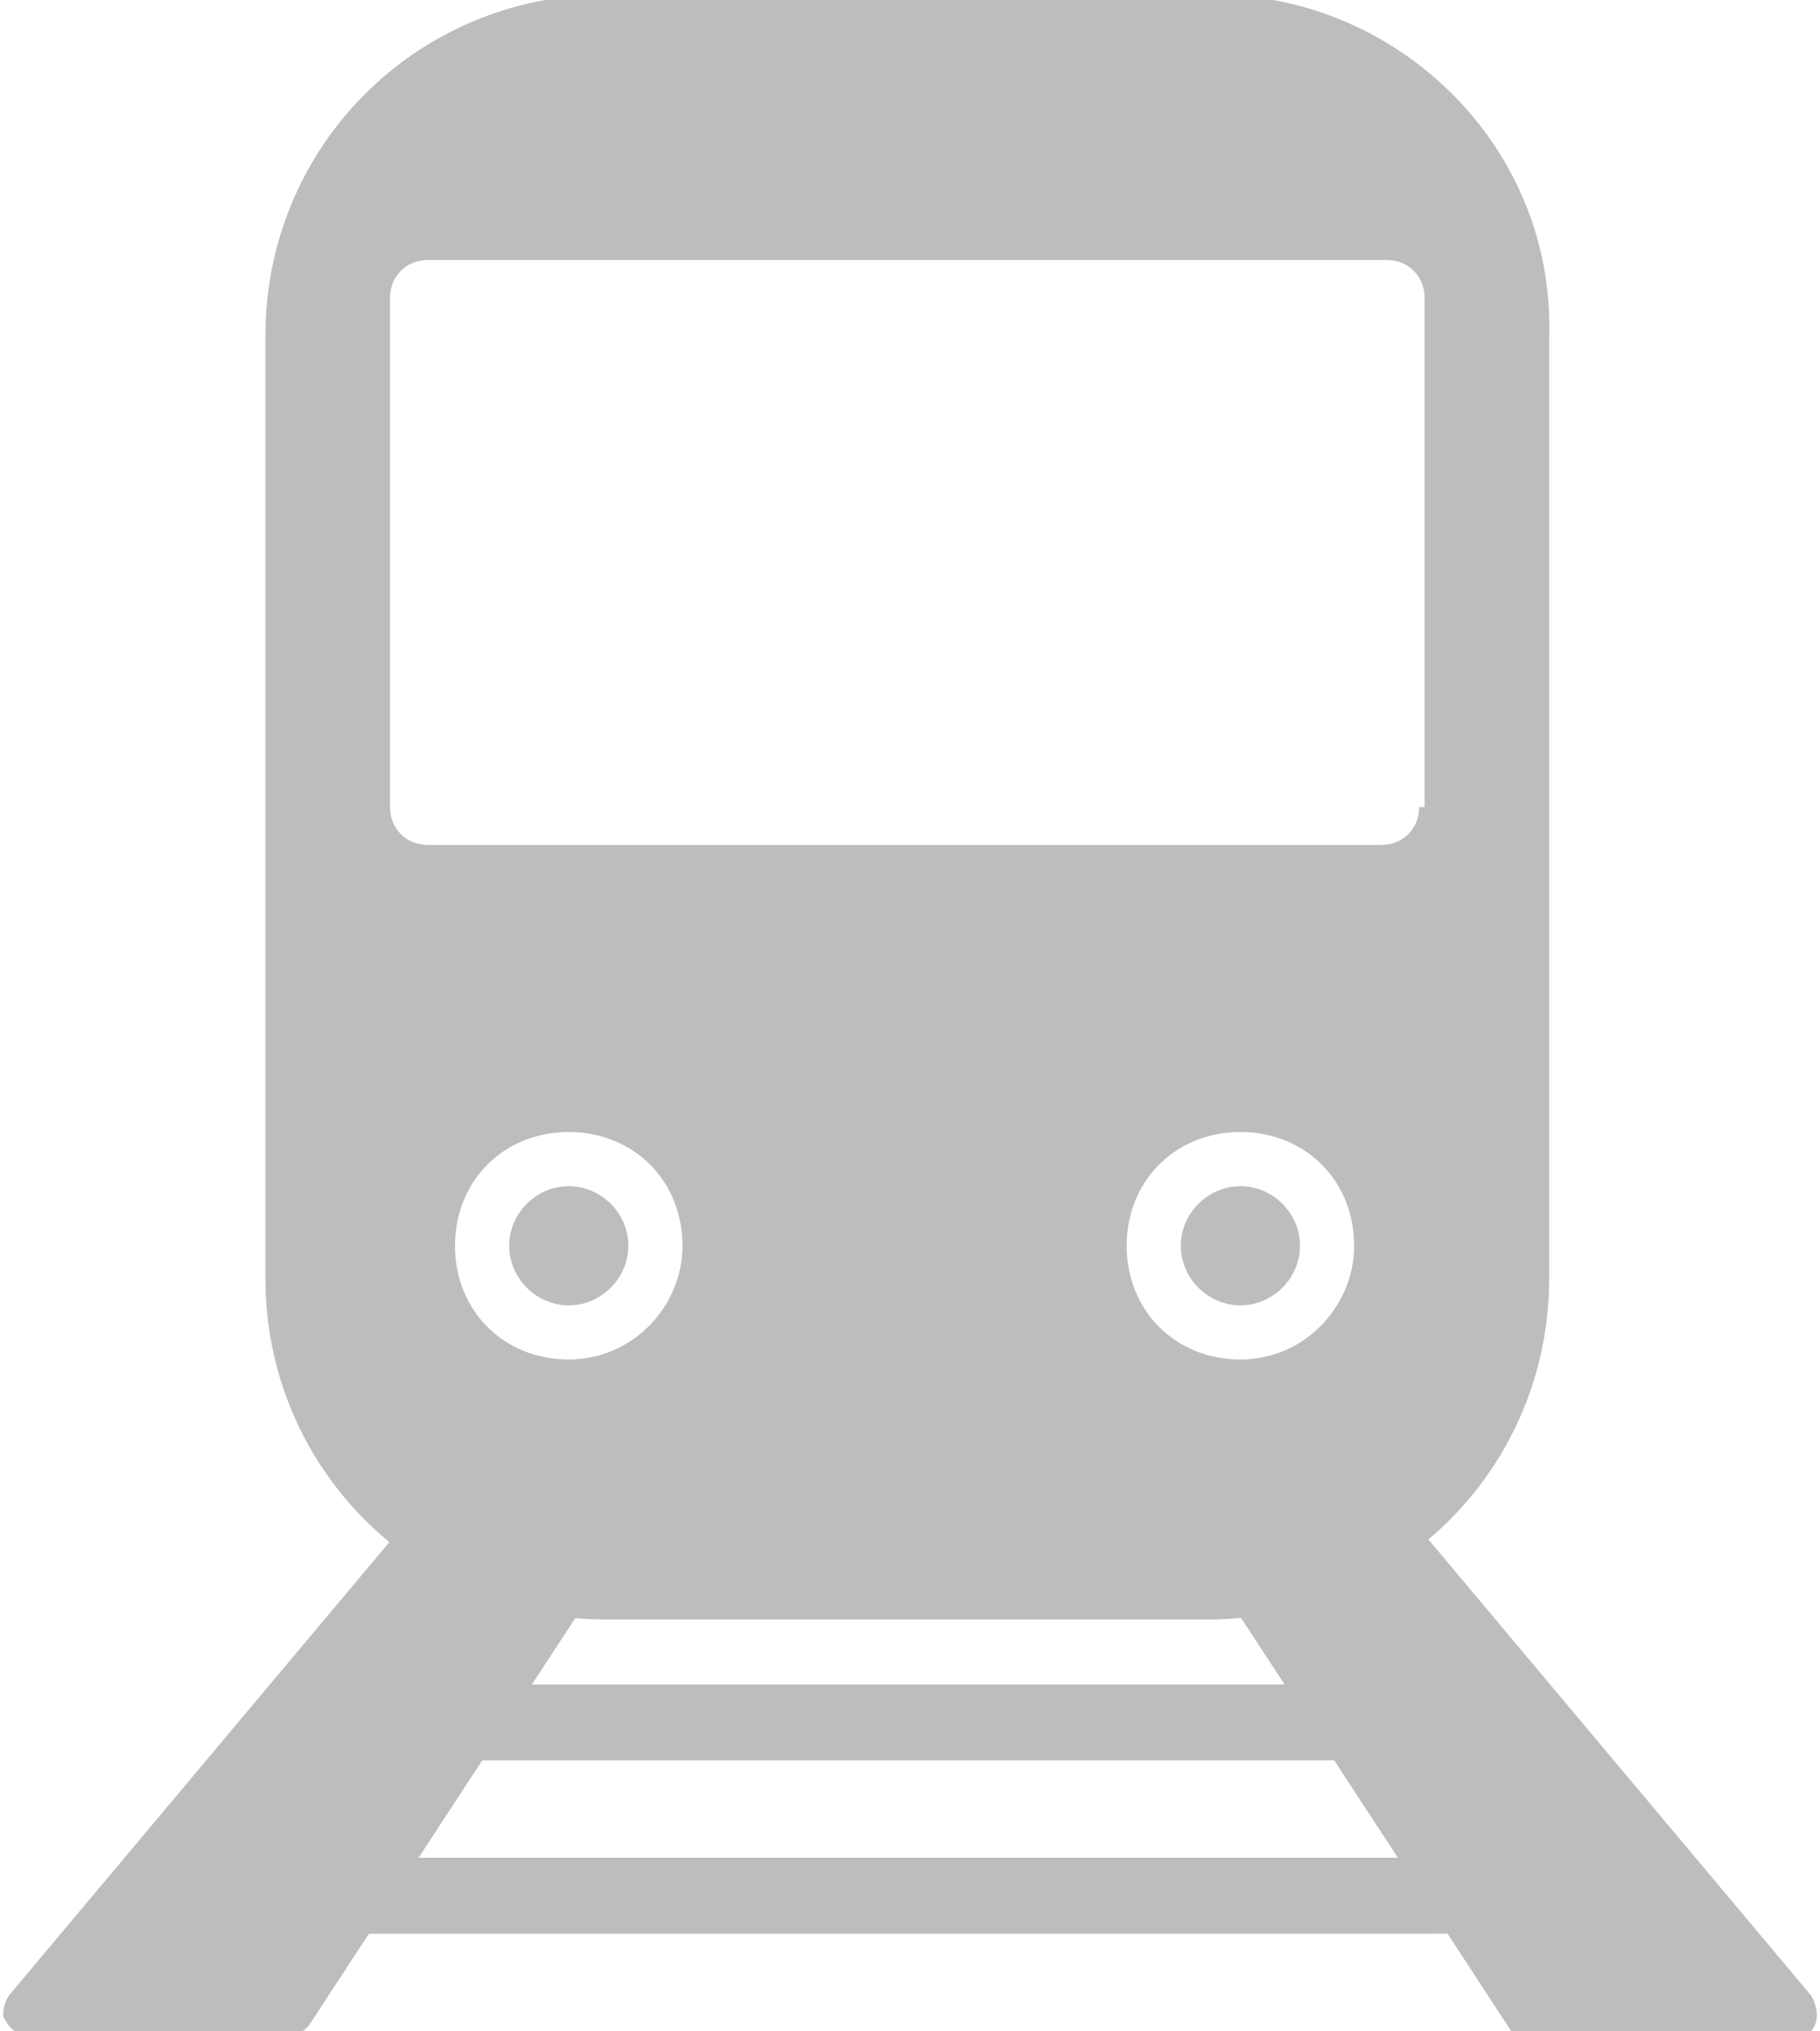 <?xml version="1.0" encoding="utf-8"?>
<!-- Generator: Adobe Illustrator 27.8.0, SVG Export Plug-In . SVG Version: 6.00 Build 0)  -->
<svg version="1.1" id="Layer_1" xmlns="http://www.w3.org/2000/svg" xmlns:xlink="http://www.w3.org/1999/xlink" x="0px" y="0px"
	 viewBox="0 0 33.6 37.5" style="enable-background:new 0 0 33.6 37.5;" xml:space="preserve">
<style type="text/css">
	.st0{fill:#bdbdbd;}
	.st1{clip-path:url(#SVGID_00000168090946408314534550000000806013274513650608_);fill:#bdbdbd;}
	.st2{clip-path:url(#SVGID_00000073000238166393987540000012319930695400638867_);fill:#bdbdbd;}
	.st3{fill:none;}
</style>
<path class="st0" d="M22.4-0.1H11.2c-3.5,0-6.3,2.8-6.3,6.3v17.4c0,3.5,2.8,6.3,6.3,6.3h11.1c3.5,0,6.3-2.8,6.3-6.3V6.2
	C28.7,2.7,25.8-0.1,22.4-0.1z M10.5,25.1c-1.2,0-2.1-0.9-2.1-2.1c0-1.2,0.9-2.1,2.1-2.1s2.1,0.9,2.1,2.1
	C12.6,24.1,11.7,25.1,10.5,25.1z M22.9,25.1c-1.2,0-2.1-0.9-2.1-2.1c0-1.2,0.9-2.1,2.1-2.1S25,21.8,25,23
	C25,24.1,24.1,25.1,22.9,25.1z M26.2,14.9c0,0.4-0.3,0.7-0.7,0.7H7.9c-0.4,0-0.7-0.3-0.7-0.7V5.5c0-0.4,0.3-0.7,0.7-0.7h17.7
	c0.4,0,0.7,0.3,0.7,0.7V14.9z"/>
<g>
	<g>
		<defs>
			<rect id="SVGID_1_" x="8.2" y="31.1" width="16.9" height="1.4"/>
		</defs>
		<use xlink:href="#SVGID_1_"  style="overflow:visible;fill:#bdbdbd;"/>
		<clipPath id="SVGID_00000078746706159786764430000007406636820879325099_">
			<use xlink:href="#SVGID_1_"  style="overflow:visible;"/>
		</clipPath>
		<path style="clip-path:url(#SVGID_00000078746706159786764430000007406636820879325099_);fill:#bdbdbd;" d="M8.9,31.8h15.6H8.9z"
			/>
		<path style="clip-path:url(#SVGID_00000078746706159786764430000007406636820879325099_);fill:#bdbdbd;" d="M24.5,32.5H8.9
			c-0.4,0-0.7-0.3-0.7-0.7c0-0.4,0.3-0.7,0.7-0.7h15.6c0.4,0,0.7,0.3,0.7,0.7C25.2,32.2,24.9,32.5,24.5,32.5"/>
	</g>
</g>
<g>
	<g>
		<defs>
			<rect id="SVGID_00000119108099177116657060000012745141614670770338_" x="6.1" y="34.3" width="20.9" height="1.4"/>
		</defs>
		<use xlink:href="#SVGID_00000119108099177116657060000012745141614670770338_"  style="overflow:visible;fill:#bdbdbd;"/>
		<clipPath id="SVGID_00000168093699740654446580000000838492600125056958_">
			<use xlink:href="#SVGID_00000119108099177116657060000012745141614670770338_"  style="overflow:visible;"/>
		</clipPath>
		<path style="clip-path:url(#SVGID_00000168093699740654446580000000838492600125056958_);fill:#bdbdbd;" d="M6.8,35h19.6H6.8z"/>
		<path style="clip-path:url(#SVGID_00000168093699740654446580000000838492600125056958_);fill:#bdbdbd;" d="M26.4,35.7H6.8
			c-0.4,0-0.7-0.3-0.7-0.7c0-0.4,0.3-0.7,0.7-0.7h19.6c0.4,0,0.7,0.3,0.7,0.7C27.1,35.3,26.8,35.7,26.4,35.7"/>
	</g>
</g>
<path class="st0" d="M10.9,29.2c0-0.1-0.2-0.3-0.3-0.3l-2.5-1c-0.2-0.1-0.4,0-0.6,0.2l-7.3,8.7c-0.1,0.1-0.2,0.4-0.1,0.5
	c0.1,0.2,0.3,0.3,0.5,0.3h4.7c0.2,0,0.3-0.1,0.4-0.2l5.1-7.8C10.9,29.5,11,29.3,10.9,29.2"/>
<path class="st0" d="M33.4,36.8l-7.3-8.7c-0.1-0.2-0.4-0.2-0.6-0.1l-2.5,1c-0.1,0.1-0.3,0.2-0.3,0.3c0,0.1,0,0.3,0.1,0.4l5.1,7.8
	c0.1,0.1,0.3,0.2,0.4,0.2H33c0.2,0,0.4-0.1,0.5-0.3C33.6,37.2,33.5,36.9,33.4,36.8"/>
<rect x="8.4" y="20.9" class="st3" width="4.2" height="4.2"/>
<rect x="20.8" y="20.9" class="st3" width="4.2" height="4.2"/>
<path class="st0" d="M10.5,21.9c-0.6,0-1.1,0.5-1.1,1.1c0,0.6,0.5,1.1,1.1,1.1s1.1-0.5,1.1-1.1C11.6,22.4,11.1,21.9,10.5,21.9"/>
<path class="st0" d="M22.9,21.9c-0.6,0-1.1,0.5-1.1,1.1c0,0.6,0.5,1.1,1.1,1.1c0.6,0,1.1-0.5,1.1-1.1C24,22.4,23.5,21.9,22.9,21.9"
	/>
</svg>
